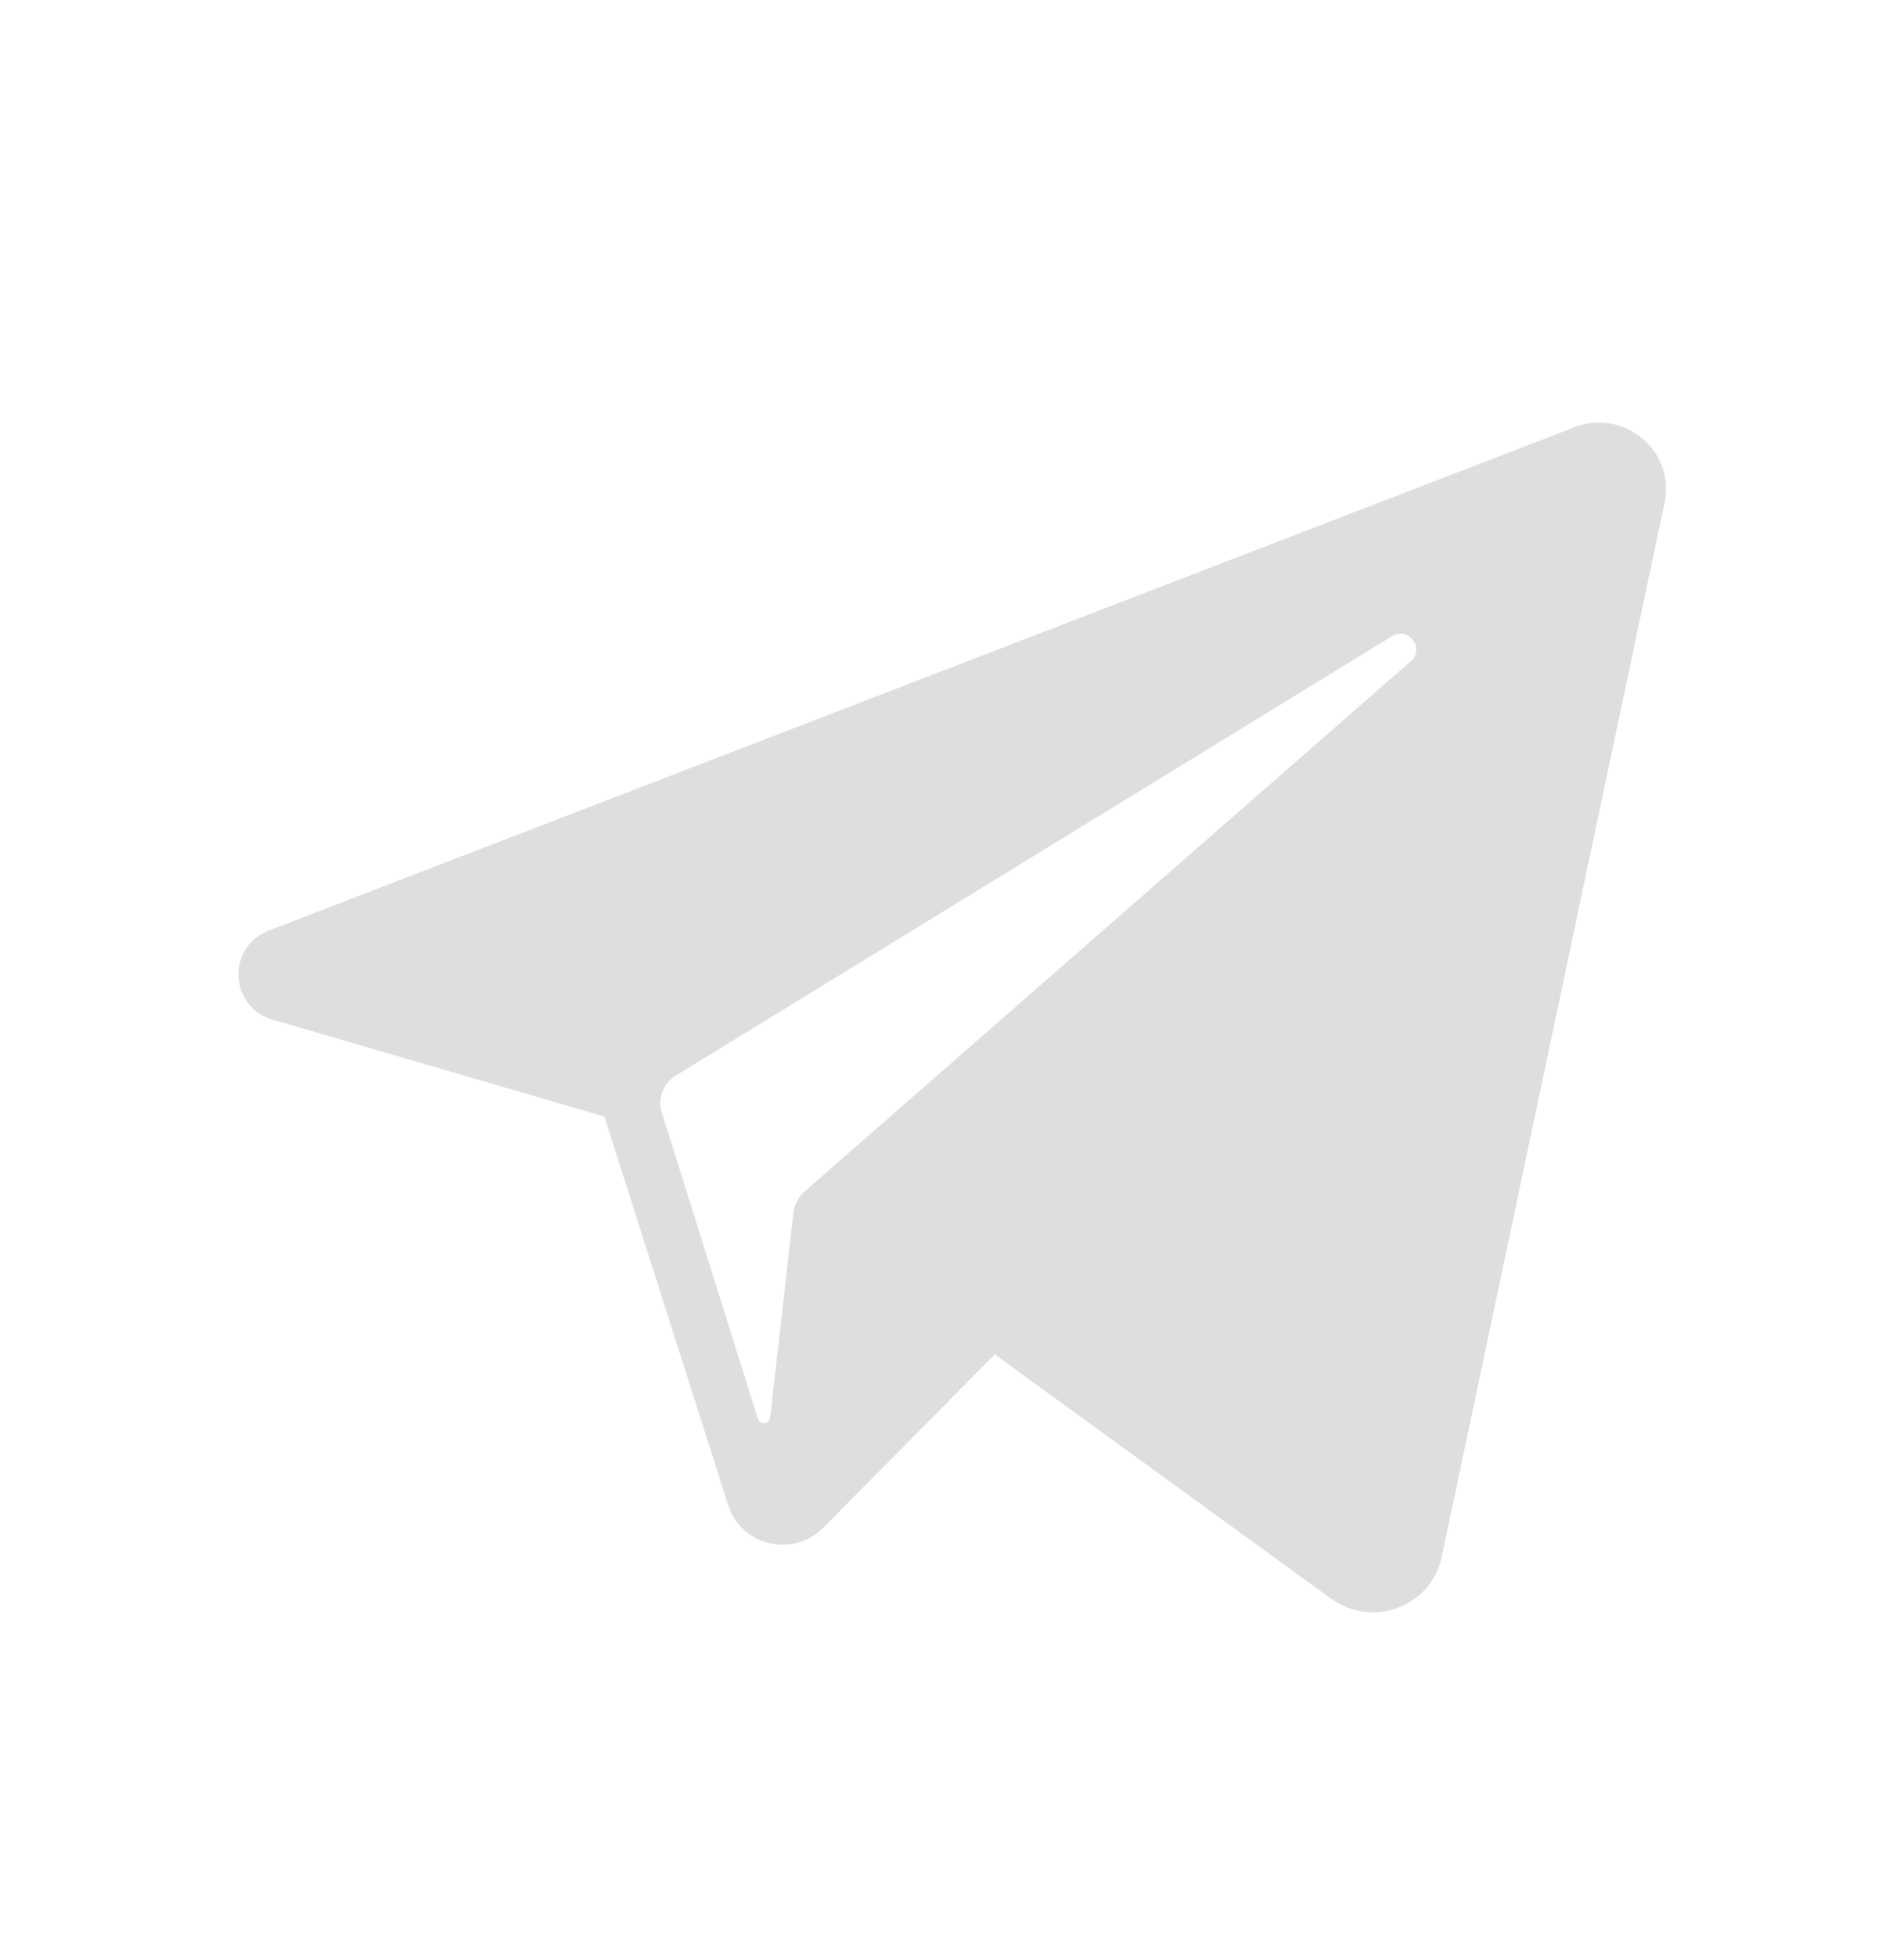 <svg width="37" height="38" viewBox="0 0 37 38" fill="none" xmlns="http://www.w3.org/2000/svg">
<path d="M30.596 8.302L5.223 18.082C4.402 18.399 4.451 19.565 5.297 19.812L11.745 21.696L14.151 29.248C14.402 30.037 15.413 30.276 15.998 29.685L19.331 26.318L25.872 31.067C26.672 31.648 27.812 31.216 28.016 30.255L32.347 9.769C32.56 8.765 31.562 7.929 30.596 8.302ZM27.415 12.848L15.629 23.157C15.512 23.26 15.437 23.402 15.42 23.556L14.966 27.546C14.951 27.676 14.767 27.693 14.728 27.568L12.861 21.618C12.775 21.346 12.887 21.05 13.132 20.9L27.049 12.362C27.369 12.165 27.697 12.601 27.415 12.848Z" fill="#DEDEDE"/>
</svg>
